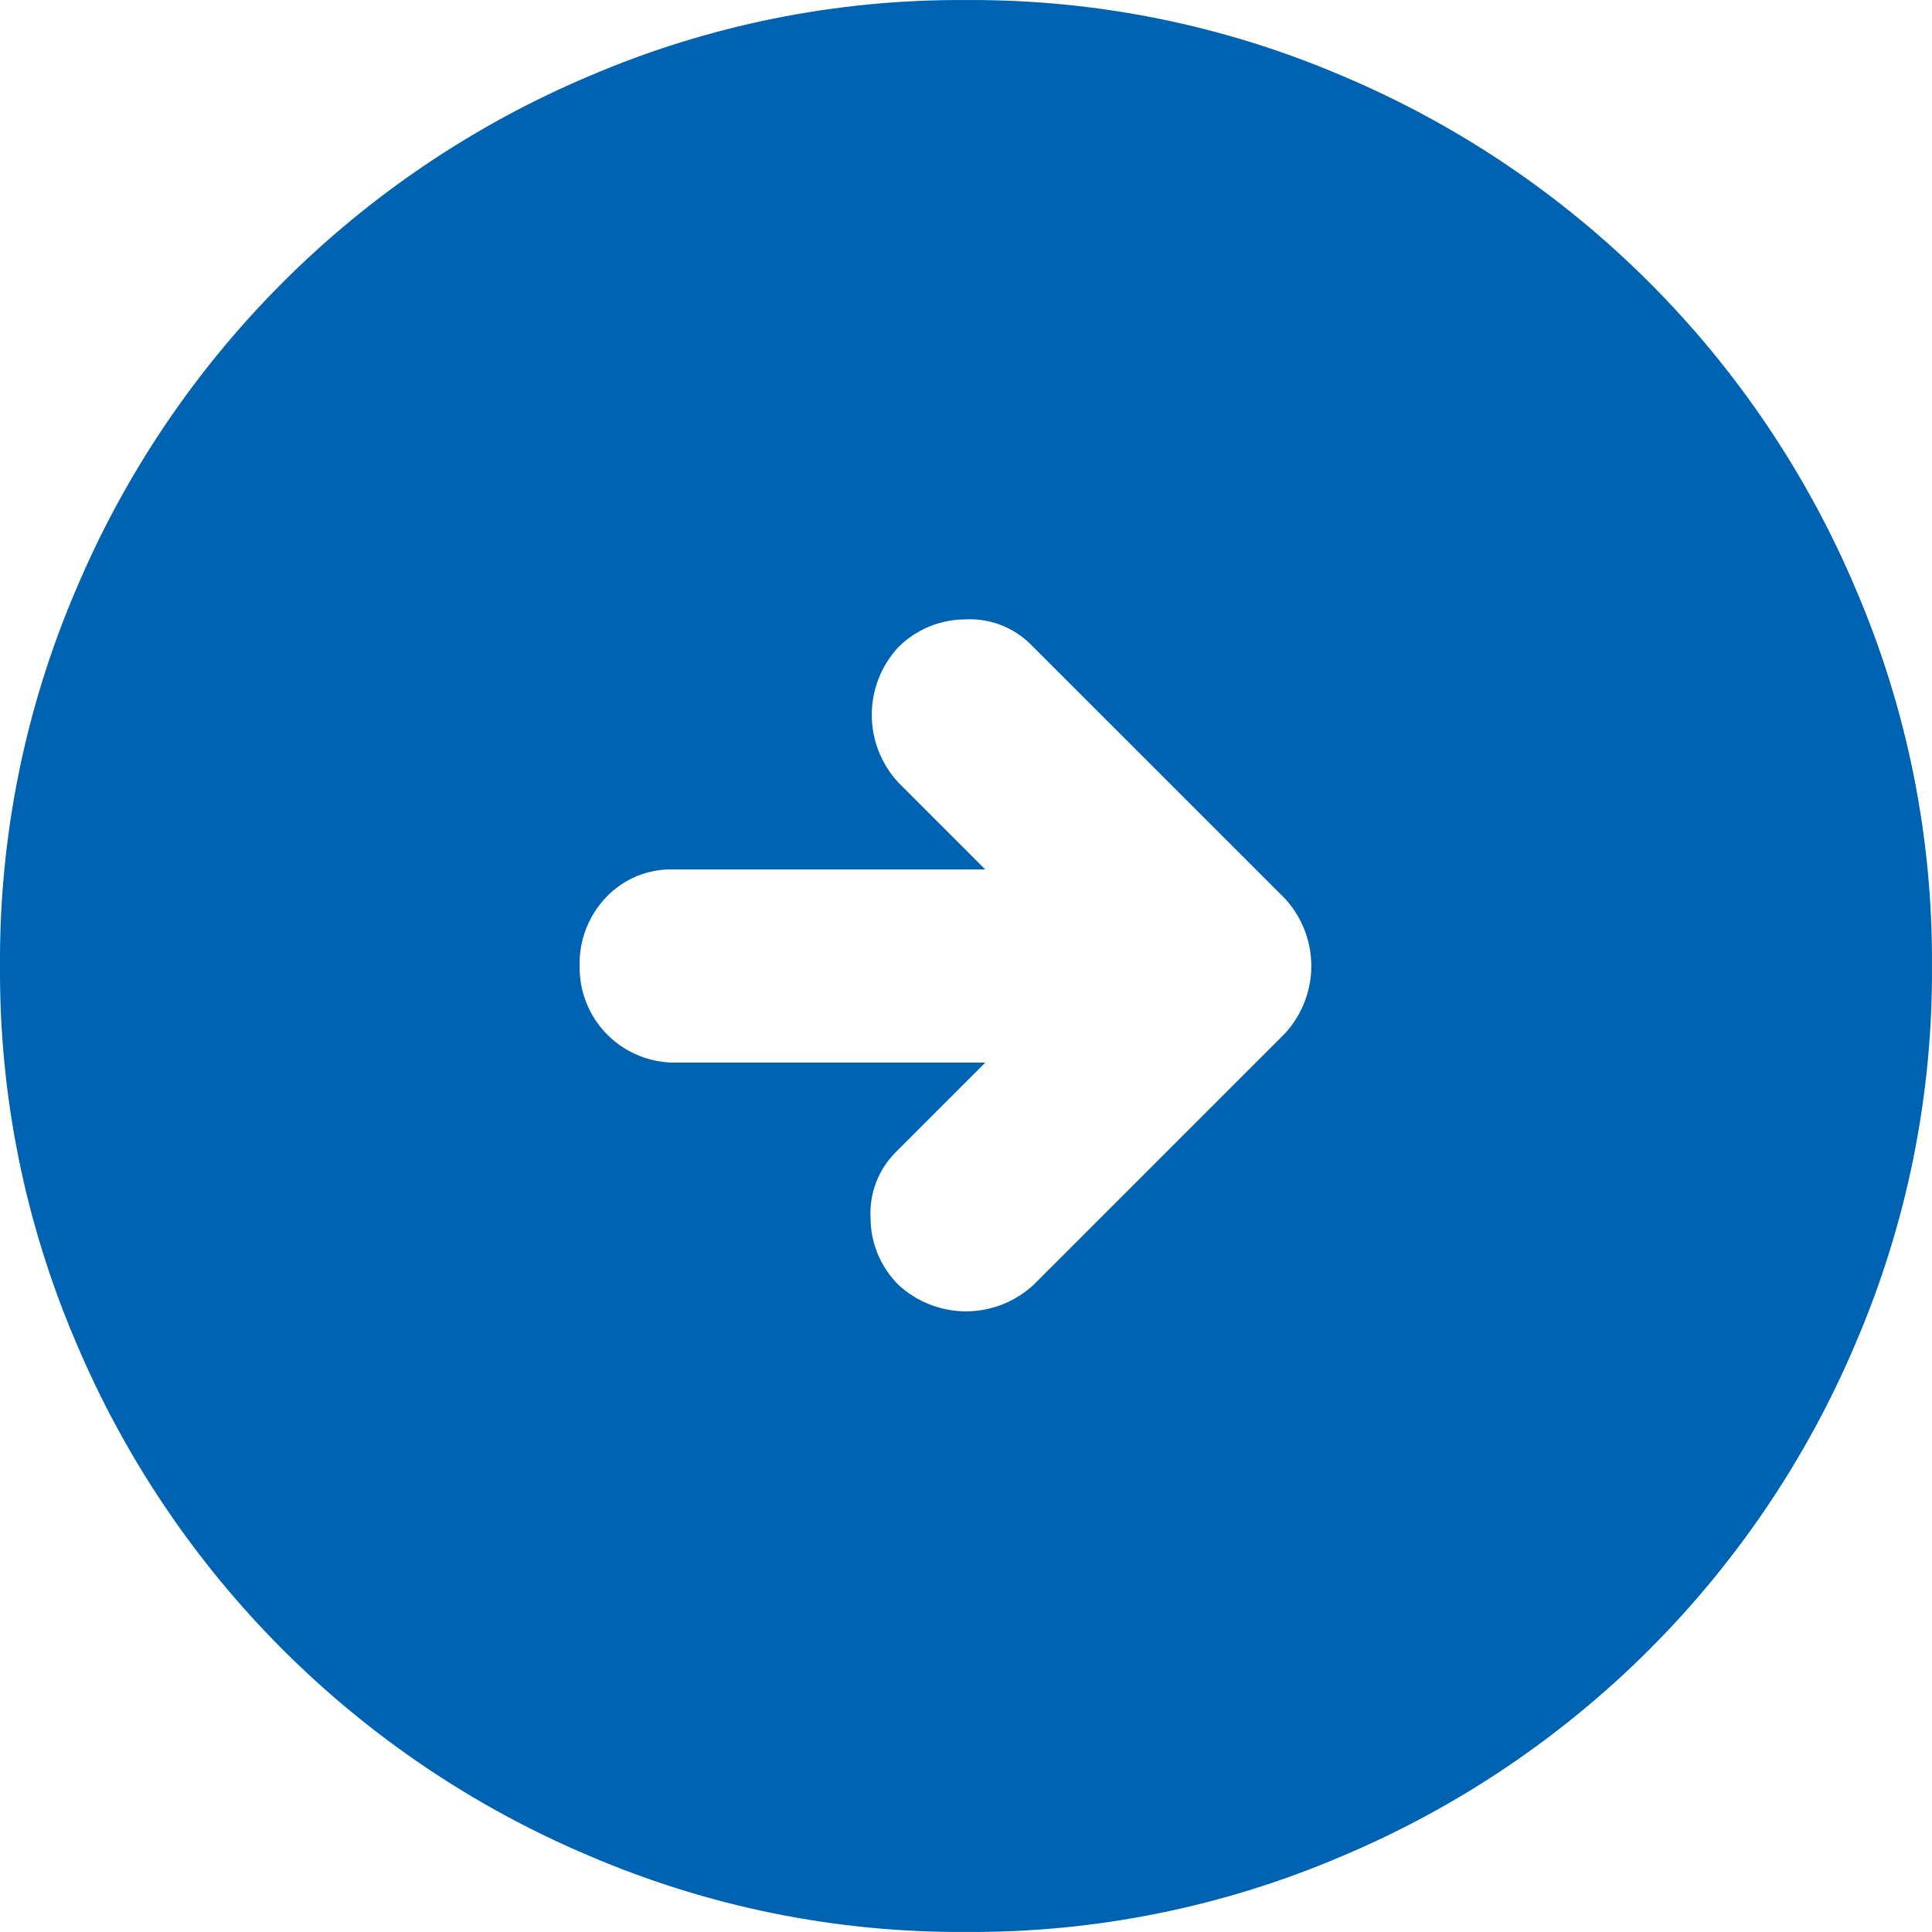 <svg width="48" height="48" viewBox="0 0 48 48" fill="none" xmlns="http://www.w3.org/2000/svg">
<path d="M25.68 31.92L31.92 25.68C32.343 25.223 32.579 24.623 32.579 24C32.579 23.377 32.343 22.776 31.92 22.32L25.618 16.02C25.404 15.804 25.146 15.636 24.862 15.527C24.578 15.418 24.273 15.371 23.97 15.389C23.35 15.393 22.756 15.641 22.318 16.08C21.895 16.537 21.659 17.137 21.659 17.76C21.659 18.384 21.895 18.983 22.318 19.44L24.479 21.601H16.74C16.428 21.591 16.116 21.647 15.827 21.766C15.538 21.885 15.277 22.063 15.061 22.289C14.843 22.517 14.673 22.785 14.559 23.079C14.446 23.373 14.392 23.686 14.401 24.001C14.396 24.317 14.454 24.632 14.573 24.925C14.691 25.219 14.868 25.485 15.092 25.709C15.316 25.933 15.582 26.11 15.876 26.228C16.169 26.347 16.484 26.405 16.8 26.4H24.48L22.26 28.62C22.043 28.835 21.875 29.093 21.766 29.378C21.657 29.663 21.611 29.968 21.629 30.272C21.633 30.891 21.881 31.483 22.32 31.92C22.776 32.344 23.377 32.58 24 32.58C24.623 32.58 25.223 32.343 25.68 31.92ZM24 47.999C20.783 48.02 17.596 47.376 14.64 46.108C8.892 43.682 4.318 39.107 1.892 33.359C0.624 30.403 -0.02 27.217 0 24C-0.02 20.783 0.624 17.596 1.892 14.64C4.319 8.892 8.893 4.318 14.64 1.889C17.597 0.622 20.783 -0.021 24 0.001C27.216 -0.02 30.403 0.622 33.359 1.889C39.107 4.317 43.681 8.892 46.108 14.64C47.376 17.596 48.02 20.783 47.999 24C48.02 27.217 47.376 30.404 46.108 33.36C43.682 39.108 39.107 43.682 33.359 46.108C30.403 47.376 27.217 48.02 24 47.999Z" fill="#0063B1"/>
</svg>
